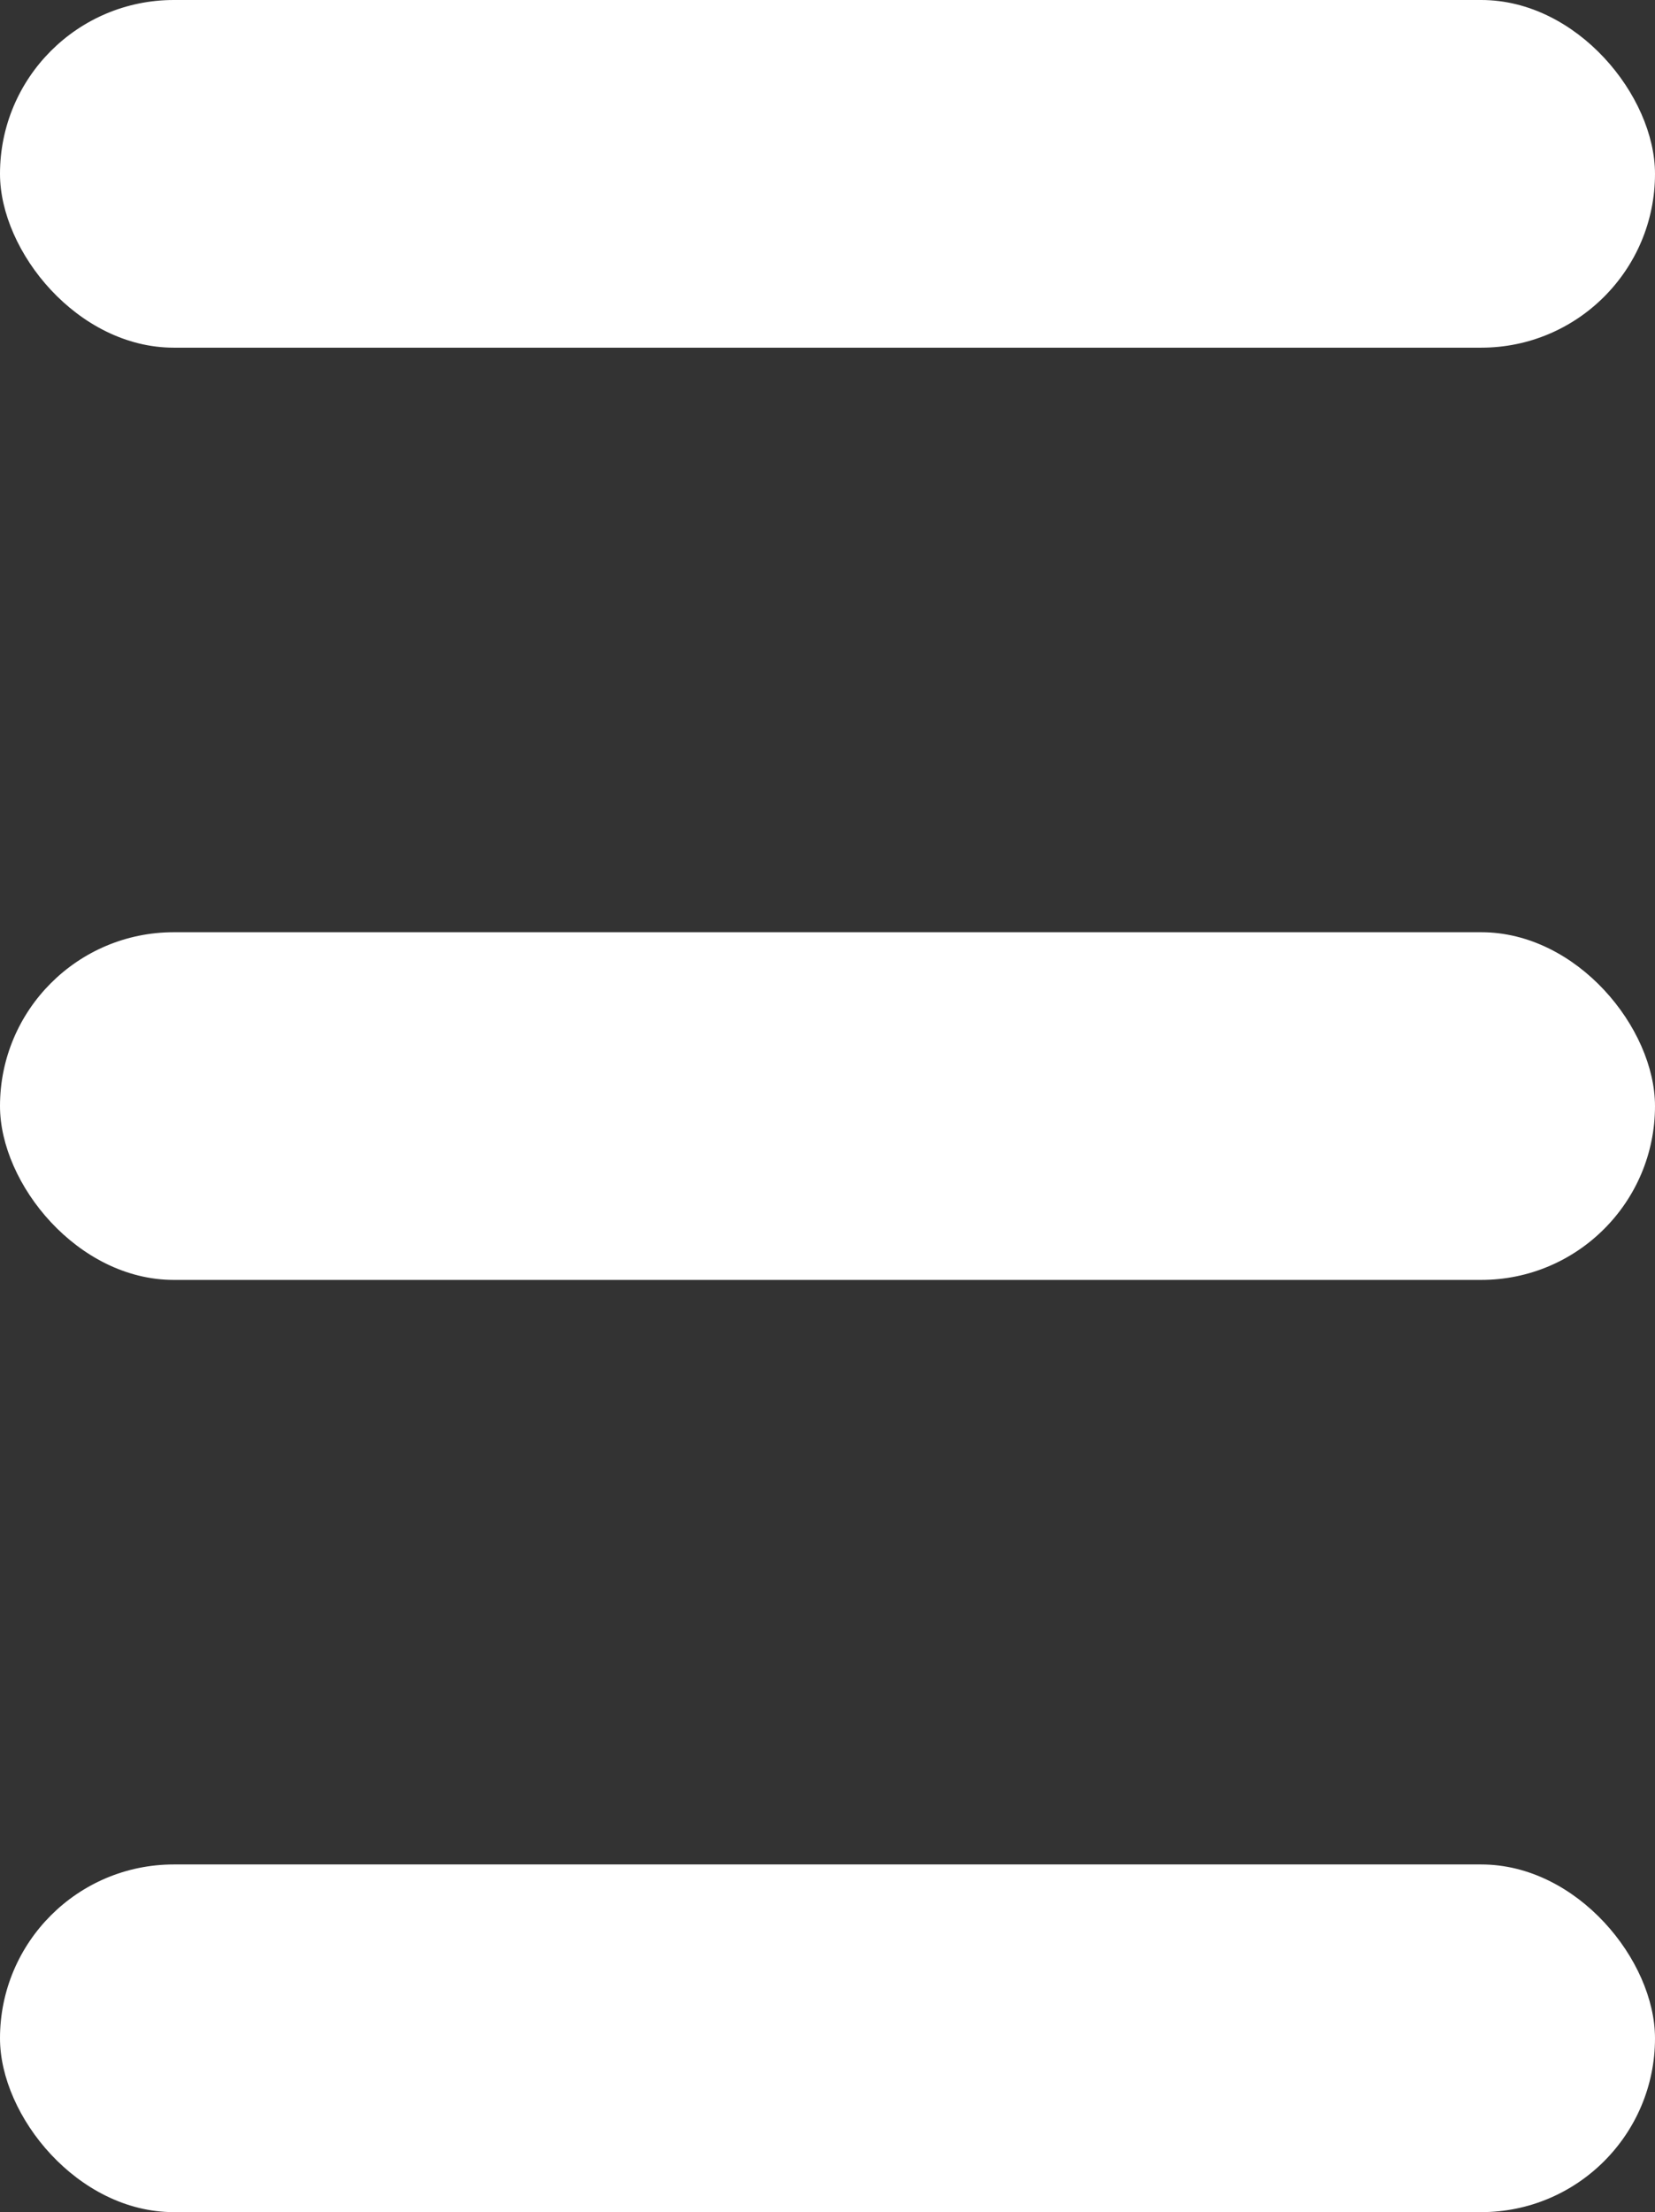<svg xmlns="http://www.w3.org/2000/svg" width="17.963" height="23.999" viewBox="0 0 17.963 23.999"><rect x="0" y="0" width="17.963" height="23.999" fill="#333333" stroke="none"/><g id="Group_60" data-name="Group 60" transform="translate(-142.037 -4773)"><rect id="Rectangle_2" data-name="Rectangle 2" width="17.963" height="3.772" rx="1.886" transform="translate(142.037 4783.114)" fill="#fff"></rect><rect id="Rectangle_3" data-name="Rectangle 3" width="17.963" height="3.772" rx="1.886" transform="translate(142.037 4773)" fill="#fff"></rect><rect id="Rectangle_4" data-name="Rectangle 4" width="17.963" height="3.772" rx="1.886" transform="translate(142.037 4793.228)" fill="#fff"></rect></g></svg>